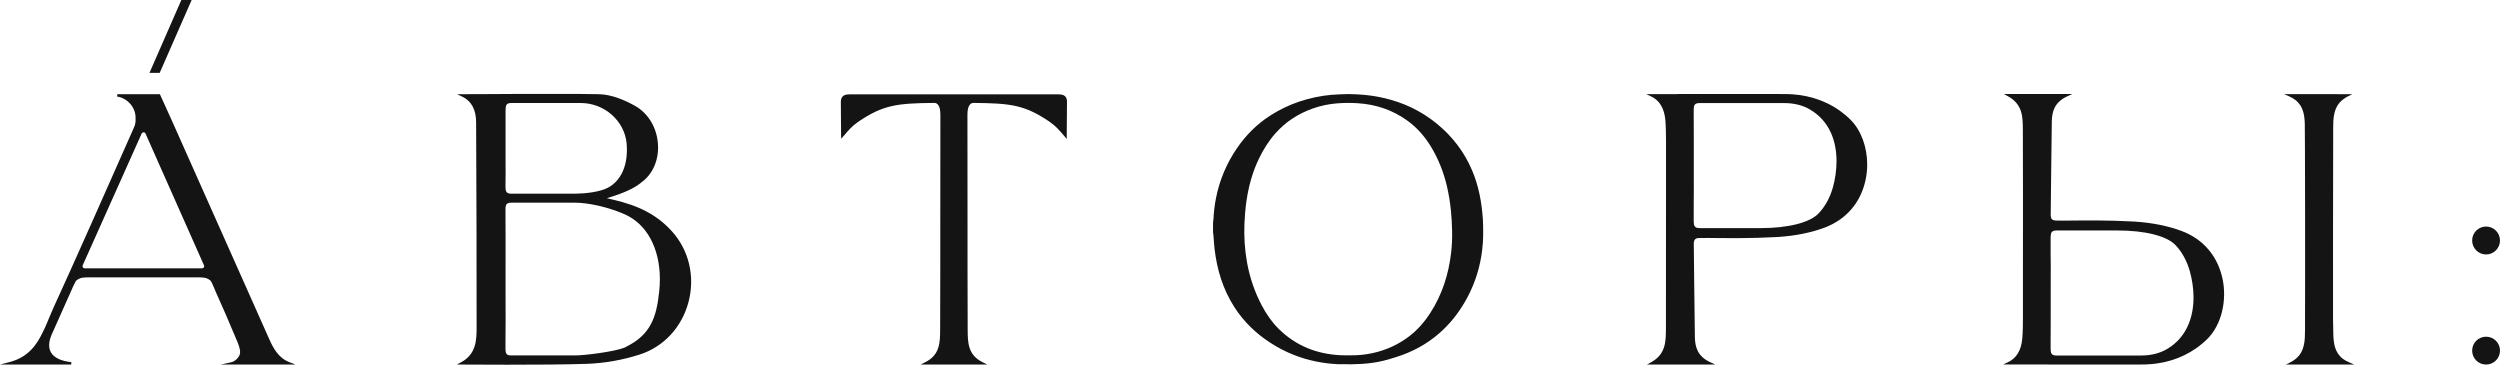 <?xml version="1.0" encoding="UTF-8"?> <svg xmlns="http://www.w3.org/2000/svg" id="_лой_2" viewBox="0 0 7859.02 1146.5"> <defs> <style>.cls-1{fill:#141414;}</style> </defs> <g id="_лой_1-2"> <g> <path class="cls-1" d="M2111.19,725.99c-44.77-49.22-101.66-79.65-184.78-98.45-4.45-.99-12.12-2.72-18.8-4.45,6.68-1.98,14.84-4.45,22.76-7.17,23-7.92,61.1-21.03,87.81-44.03,34.63-25.73,53.43-70.25,50.21-118.73-3.46-51.94-30.42-96.96-72.23-120.46-29.19-16.33-72.72-36.11-114.03-36.61-17.32-.25-37.35-.49-59.12-.74h-205.8c-32.16,0-62.09,.25-87.32,.49-46.01,0-76.43,.25-76.43,.25l-16.57,.25,15.09,6.93c29.68,13.6,44.77,41.06,44.77,81.63,1.24,219.16,1.48,457.86,1.48,641.64,0,40.57,0,86.33-49.22,112.55l-12.86,6.93h14.59c1.24,0,63.82,.49,142.23,.49,84.6,0,187.74-.49,251.81-2.72,55.66-1.98,113.04-12.12,166.72-29.44,74.95-24.24,132.09-85.83,152.87-164.99,21.27-80.39,1.24-164-53.18-223.36m-522.17-140.25c.49-26.47,.49-53.68,.25-79.65v-63.32c0-24.49,.25-52.19,0-77.42v-20.28c0-14.35,2.72-21.27,18.06-21.27h218.17c74.7,0,138.03,56.15,144.46,127.88v1.48c5.19,64.07-16.33,114.03-58.62,136.79-25.48,13.85-74.7,18.8-101.42,18.8h-202.83c-15.09,0-17.81-6.68-18.06-19.79v-3.22Zm483.09,331.46c-8.41,81.63-27.95,135.8-104.38,173.15-1.24,.74-4.21,2.23-4.45,2.47-33.64,13.36-128.13,24.49-153.36,24.49h-205.55c-12.12-.74-15.58-5.94-15.34-22.76v-18.55c.49-46.01,.49-92.76,.25-138.03v-105.37c0-50.71,.25-103.15-.25-153.86v-21.03c0-8.66,1.24-13.6,4.21-16.57,2.72-2.72,7.17-3.96,13.85-3.96h200.11c43.53,0,104.14,13.85,154.6,35.62,71.24,30.42,112.55,107.35,112.55,205.31,0,12.62-.74,25.73-2.23,39.08"></path> <path class="cls-1" d="M727.72,1138.58l-34.14,7.42h235.48l-18.8-7.17c-34.63-13.36-50.71-43.53-63.08-70.99-88.06-197.39-294.11-660.44-306.97-688.89-12.86-27.95-25.48-55.41-36.61-80.64l-.99-2.23h-133.82l-.49,7.42c32.4,4.95,57.88,34.14,57.88,66.04v3.96c0,2.47,.25,5.44,0,7.92-.99,9.65-2.72,14.59-6.68,23-20.78,47-41.8,94.24-62.58,141.24-40.57,91.77-82.62,186.51-124.42,279.51l-14.59,32.4c-16.08,35.87-32.4,71.73-48.73,107.35-5.19,11.63-10.39,23.99-15.58,36.11l-4.7,11.63c-4.21,10.14-8.66,20.53-13.85,30.42l-.49,.99c-18.3,38.34-45.27,79.4-105.62,94.49l-28.94,7.42H223.86l.49-7.42c-32.9-3.71-54.42-14.1-64.07-30.67-8.16-14.1-7.67-32.65,1.73-55.16l60.6-135.8c1.73-4.21,3.46-8.16,5.44-12.37,1.24-2.47,2.23-4.95,3.22-7.17,1.98-3.46,3.46-6.68,5.19-10.14l.49-1.24c2.72-6.18,14.59-12.37,22.51-13.11,4.21-.49,8.9-.74,13.36-.99,1.73,0,3.71,0,5.44-.25h312.41c9.15,0,18.06-.25,27.21,0h5.19c1.73,.25,3.46,.25,4.95,.25h.49c4.7,.25,9.15,.49,13.36,.99,7.92,.74,19.79,6.93,22.51,13.11l2.23,4.7c3.96,8.66,7.92,17.32,11.38,26.22,20.78,45.76,42.55,96.22,68.77,158.8,4.95,12.37,10.39,28.2,6.93,38.59-3.22,9.65-14.59,21.77-25.97,24.24m-86.82-298.07c-1.24,1.73-3.46,2.97-5.69,2.97H265.91c-2.23,0-4.21-.99-5.44-2.97-1.24-1.98-1.48-4.21-.49-6.43l185.27-414.08c1.24-2.47,3.46-3.96,6.18-3.96s4.95,1.24,5.94,3.71l51.7,116.5c40.81,92.26,93.5,210.75,132.34,298.07,.74,1.98,.74,4.21-.49,6.18"></path> <path class="cls-1" d="M7246.07,1037.65c.74-189.48,0-636.94-.74-649.81-.99-25.72-4.45-54.42-30.18-73.96-5.2-4.21-11.63-7.67-18.8-10.88l-16.33-7.17,214.71,.25-14.1,6.93c-5.94,2.97-11.63,6.68-16.32,10.64-29.44,23.5-29.68,59.37-29.68,90.78-.74,191.45-.49,567.93-.49,583.76v14.35c.25,17.81,.74,41.8,.99,51.7,1.24,26.71,4.7,54.42,30.18,73.96,5.44,3.96,11.87,7.67,19.05,10.64l16.33,7.17h-214.71l13.85-6.93c6.43-3.22,11.87-6.93,16.57-10.64,29.44-23.75,29.44-59.37,29.68-90.78"></path> <path class="cls-1" d="M7859.02,755.93c0,24.24-19.54,44.03-43.78,44.03s-43.78-19.79-43.78-44.03,19.54-43.78,43.78-43.78,43.78,19.79,43.78,43.78"></path> <path class="cls-1" d="M7859.02,1102.22c0,24.24-19.54,43.78-43.78,43.78s-43.78-19.54-43.78-43.78,19.54-43.78,43.78-43.78,43.78,19.54,43.78,43.78"></path> <polygon class="cls-1" points="602.47 0 502.05 229.05 469.89 229.05 570.07 0 602.47 0"></polygon> <path class="cls-1" d="M628.04,871.93H272.83c1.73,0,3.71,0,5.44-.25h312.41c9.15,0,18.06-.25,27.21,0h5.19c1.73,.25,3.46,.25,4.95,.25"></path> <path class="cls-1" d="M4205.08,1144.82c-21.89-1.01-43.58-3.69-65.1-7.89-52.79-10.36-101.74-30.25-146.86-59.56-45.24-29.41-83.26-66.09-112.55-111.58-36.26-56.35-55.09-118.71-62.63-184.8-1.61-13.98-2.23-28.07-3.39-42.1-.25-2.97-.82-5.91-1.24-8.86v-30.2c.47-3.83,1.19-7.67,1.36-11.53,1.06-22.01,3.71-43.86,7.94-65.5,11.16-56.97,33.37-109.28,66.12-157.15,28.37-41.43,63.27-76.21,105.72-103.25,58.23-37.08,122.76-57.81,190.98-64.34,10.02-.94,46.38-2.37,54.67-2.35,11.7,0,33.47,1.36,45.14,2.13,25.5,2.57,38.93,4.5,63.05,9.87,62.56,13.95,119.03,40.54,168.7,81.23,48.51,39.7,85.61,88.03,110.35,145.74,21.12,49.3,30.62,101.17,34.23,154.33,.77,11.43,.77,22.91,.96,34.33,.47,27.75-1.41,55.31-6.01,82.72-8.46,50.41-25.3,97.76-50.91,142.01-21.72,37.55-48.36,71.12-81.16,99.68-40.07,34.88-85.88,59.34-136.52,75.07-24.54,7.62-48.14,14.54-73.64,17.79-15.09,1.9-39.01,5.84-109.23,4.21m359.83-416.72c-.47-21.52-1.46-42.99-3.56-64.44-2.62-26.71-6.78-53.13-13.01-79.25-10.29-43.11-26.22-83.95-49.12-122-19.79-32.85-44.43-61.27-75.72-83.71-46.01-32.97-97.58-50.36-153.81-54.1-22.36-1.48-44.8-1.36-67.16,.42-25.85,2.05-51,7.37-75.42,16-45.88,16.18-85.49,41.85-117.82,78.34-20.78,23.4-37.18,49.74-50.88,77.79-20.85,42.67-33.2,87.89-40,134.74-3.46,23.8-5.44,47.74-6.36,71.78-1.58,41.26,.94,82.25,8.43,122.89,8.63,46.85,23.84,91.42,46.06,133.57,14.17,26.89,31.19,51.8,52.76,73.27,53.75,53.43,119.4,79.45,194.42,83.29,11.18,.57,22.41,.2,33.62,.3,22.86,.22,45.46-2.1,67.8-7,41.48-9.1,79.43-26.05,113.41-51.67,27.26-20.56,49.27-45.88,67.73-74.45,37.4-57.91,57.71-121.72,65.55-189.82,2.52-21.89,3.56-43.88,3.07-65.95"></path> <path class="cls-1" d="M5817.58,376.72c-42.55-42.55-98.7-69.75-162.02-78.16-12.37-1.48-23.5-2.47-34.14-2.72-2.72-.25-11.87-.25-30.92-.25h-204.32c-39.33,0-74.95,0-106.86,.25h-104.38l15.34,7.17c26.71,12.37,41.8,37.85,45.02,75.44,1.73,21.52,1.73,43.53,1.98,64.81v152.87c0,145.2,0,295.34-.25,433.62v2.97c-.25,41.56-.49,80.89-47,106.36l-12.86,6.93h214.95l-15.58-7.17c-41.56-19.05-47.74-50.21-48.48-78.16-.99-55.16-1.73-118.48-2.23-179.83-.49-40.57-.74-80.14-1.24-116.51v-.74c.99-9.89,4.21-15.34,17.81-15.34h19.05l3.22-.25c70,.74,142.23,1.48,212.73-2.47,3.22,0,6.93-.25,9.89-.49,.74,0,1.48,0,2.23-.25h1.98c52.69-3.46,102.65-13.6,144.21-29.19,67.78-25.48,113.54-78.41,128.87-149.65,3.46-16.08,5.19-32.4,5.19-48.73,0-54.42-18.8-107.11-52.19-140.5m-493.23-11.13v-21.27c.25-13.85,2.97-20.28,18.06-20.28h267.15c30.18,0,58.13,6.93,80.39,20.28,61.59,36.11,83.36,99.19,83.36,162.51,0,28.2-4.21,56.15-11.38,82.12-9.4,33.15-24.74,60.85-45.51,82.37-27.46,28.69-95.48,45.76-182.05,45.76h-191.7c-15.09,0-18.06-6.93-18.3-20.53v-30.67c0-6.43,.25-12.86,0-19.29,.49-31.66,.25-63.82,.25-95.73v-108.59c0-25.48,0-51.2-.25-76.68"></path> <path class="cls-1" d="M6986.59,875.64c-7.67-35.62-23-66.79-44.77-92.02-21.77-25.48-50.21-45.02-84.1-57.63-41.56-15.58-91.52-25.73-144.46-29.19-.49,0-.99,0-1.48-.25h-2.23c-3.22-.25-6.68-.49-9.89-.49-70.5-3.96-142.73-3.22-212.48-2.47l-21.27-.25c-15.09,.25-18.3-5.19-19.29-15.09v-.99c.5-36.36,.99-75.94,1.24-116.51,.74-61.34,1.24-124.67,2.23-179.83,.74-27.95,6.93-59.12,48.73-78.16l15.34-7.17h-214.71l12.62,6.93c46.5,25.48,46.75,64.81,47,106.36v2.97c.5,138.27,.5,288.42,.25,433.62v152.87c0,21.27-.25,43.29-1.98,64.81-2.97,37.6-18.3,63.08-45.02,75.44l-15.09,7.17h100.92c32.16,.25,70.74,.25,110.07,.25h204.32c19.05,0,28.45,0,30.43-.25,11.13-.25,22.26-1.24,34.63-2.72,63.57-8.41,119.47-35.62,162.02-78.16,43.29-43.29,62.09-119.23,47-189.23m-255.02,241.92h-267.15c-15.09,0-17.81-6.68-18.06-20.28v-21.27c.25-25.73,.25-51.2,.25-76.68v-108.59c.25-31.91,.25-64.07-.25-95.73,.25-6.43,.25-12.86,0-19.29v-30.67c.25-13.6,3.22-20.53,18.3-20.53h191.7c86.57,0,154.84,17.07,182.3,45.76,20.53,21.52,35.87,49.22,45.27,82.37,7.17,25.97,11.63,54.17,11.63,82.12,0,63.32-22.01,126.4-83.36,162.51-22.51,13.36-50.46,20.28-80.64,20.28"></path> <path class="cls-1" d="M5386.19,299.29c-39.33,0-77.92,0-110.07,.25v-.25h110.07Z"></path> <path class="cls-1" d="M5272.41,303.29v-7.45l3.71-.27h110.07v7.42c-39.33,0-77.89,0-110.05,.27l-3.73,.02Z"></path> <path class="cls-1" d="M3354.16,317.36v1.73c0,1.48,.25,2.97,0,4.7-.49,60.11-.74,102.9-.74,102.9v10.14l-6.43-7.67c-15.58-18.3-27.21-32.16-46.26-45.51-79.15-54.17-123.68-59.12-240.43-60.11-17.31,0-19.05,25.48-19.05,36.36v19.05c.25,97.46,.25,194.92,.25,292.62,0,121.7,0,243.65,.49,365.59,.25,38.84,.49,78.91,47.25,101.66l14.35,7.17h-209.76l14.35-7.17c46.75-22.76,47-62.83,47.25-101.66,.49-121.95,.49-243.89,.49-365.59,0-97.71,0-195.16,.25-292.62v-19.05c0-10.88-1.73-36.36-19.05-36.36-116.75,.99-161.28,5.94-240.43,60.11-19.05,13.36-30.67,27.21-45.51,44.77l-6.68,7.67-.49-9.4s-.25-42.79-.74-103.4c-.25-1.24-.25-2.72,0-4.21v-1.48c1.48-21.27,19.05-21.03,31.41-21.03h1.98c53.18,.25,106.61,0,159.79,0h324.53c53.18,0,106.61,.25,159.79,0h3.71c12.62,0,28.45,.74,29.68,20.78"></path> </g> </g> </svg> 